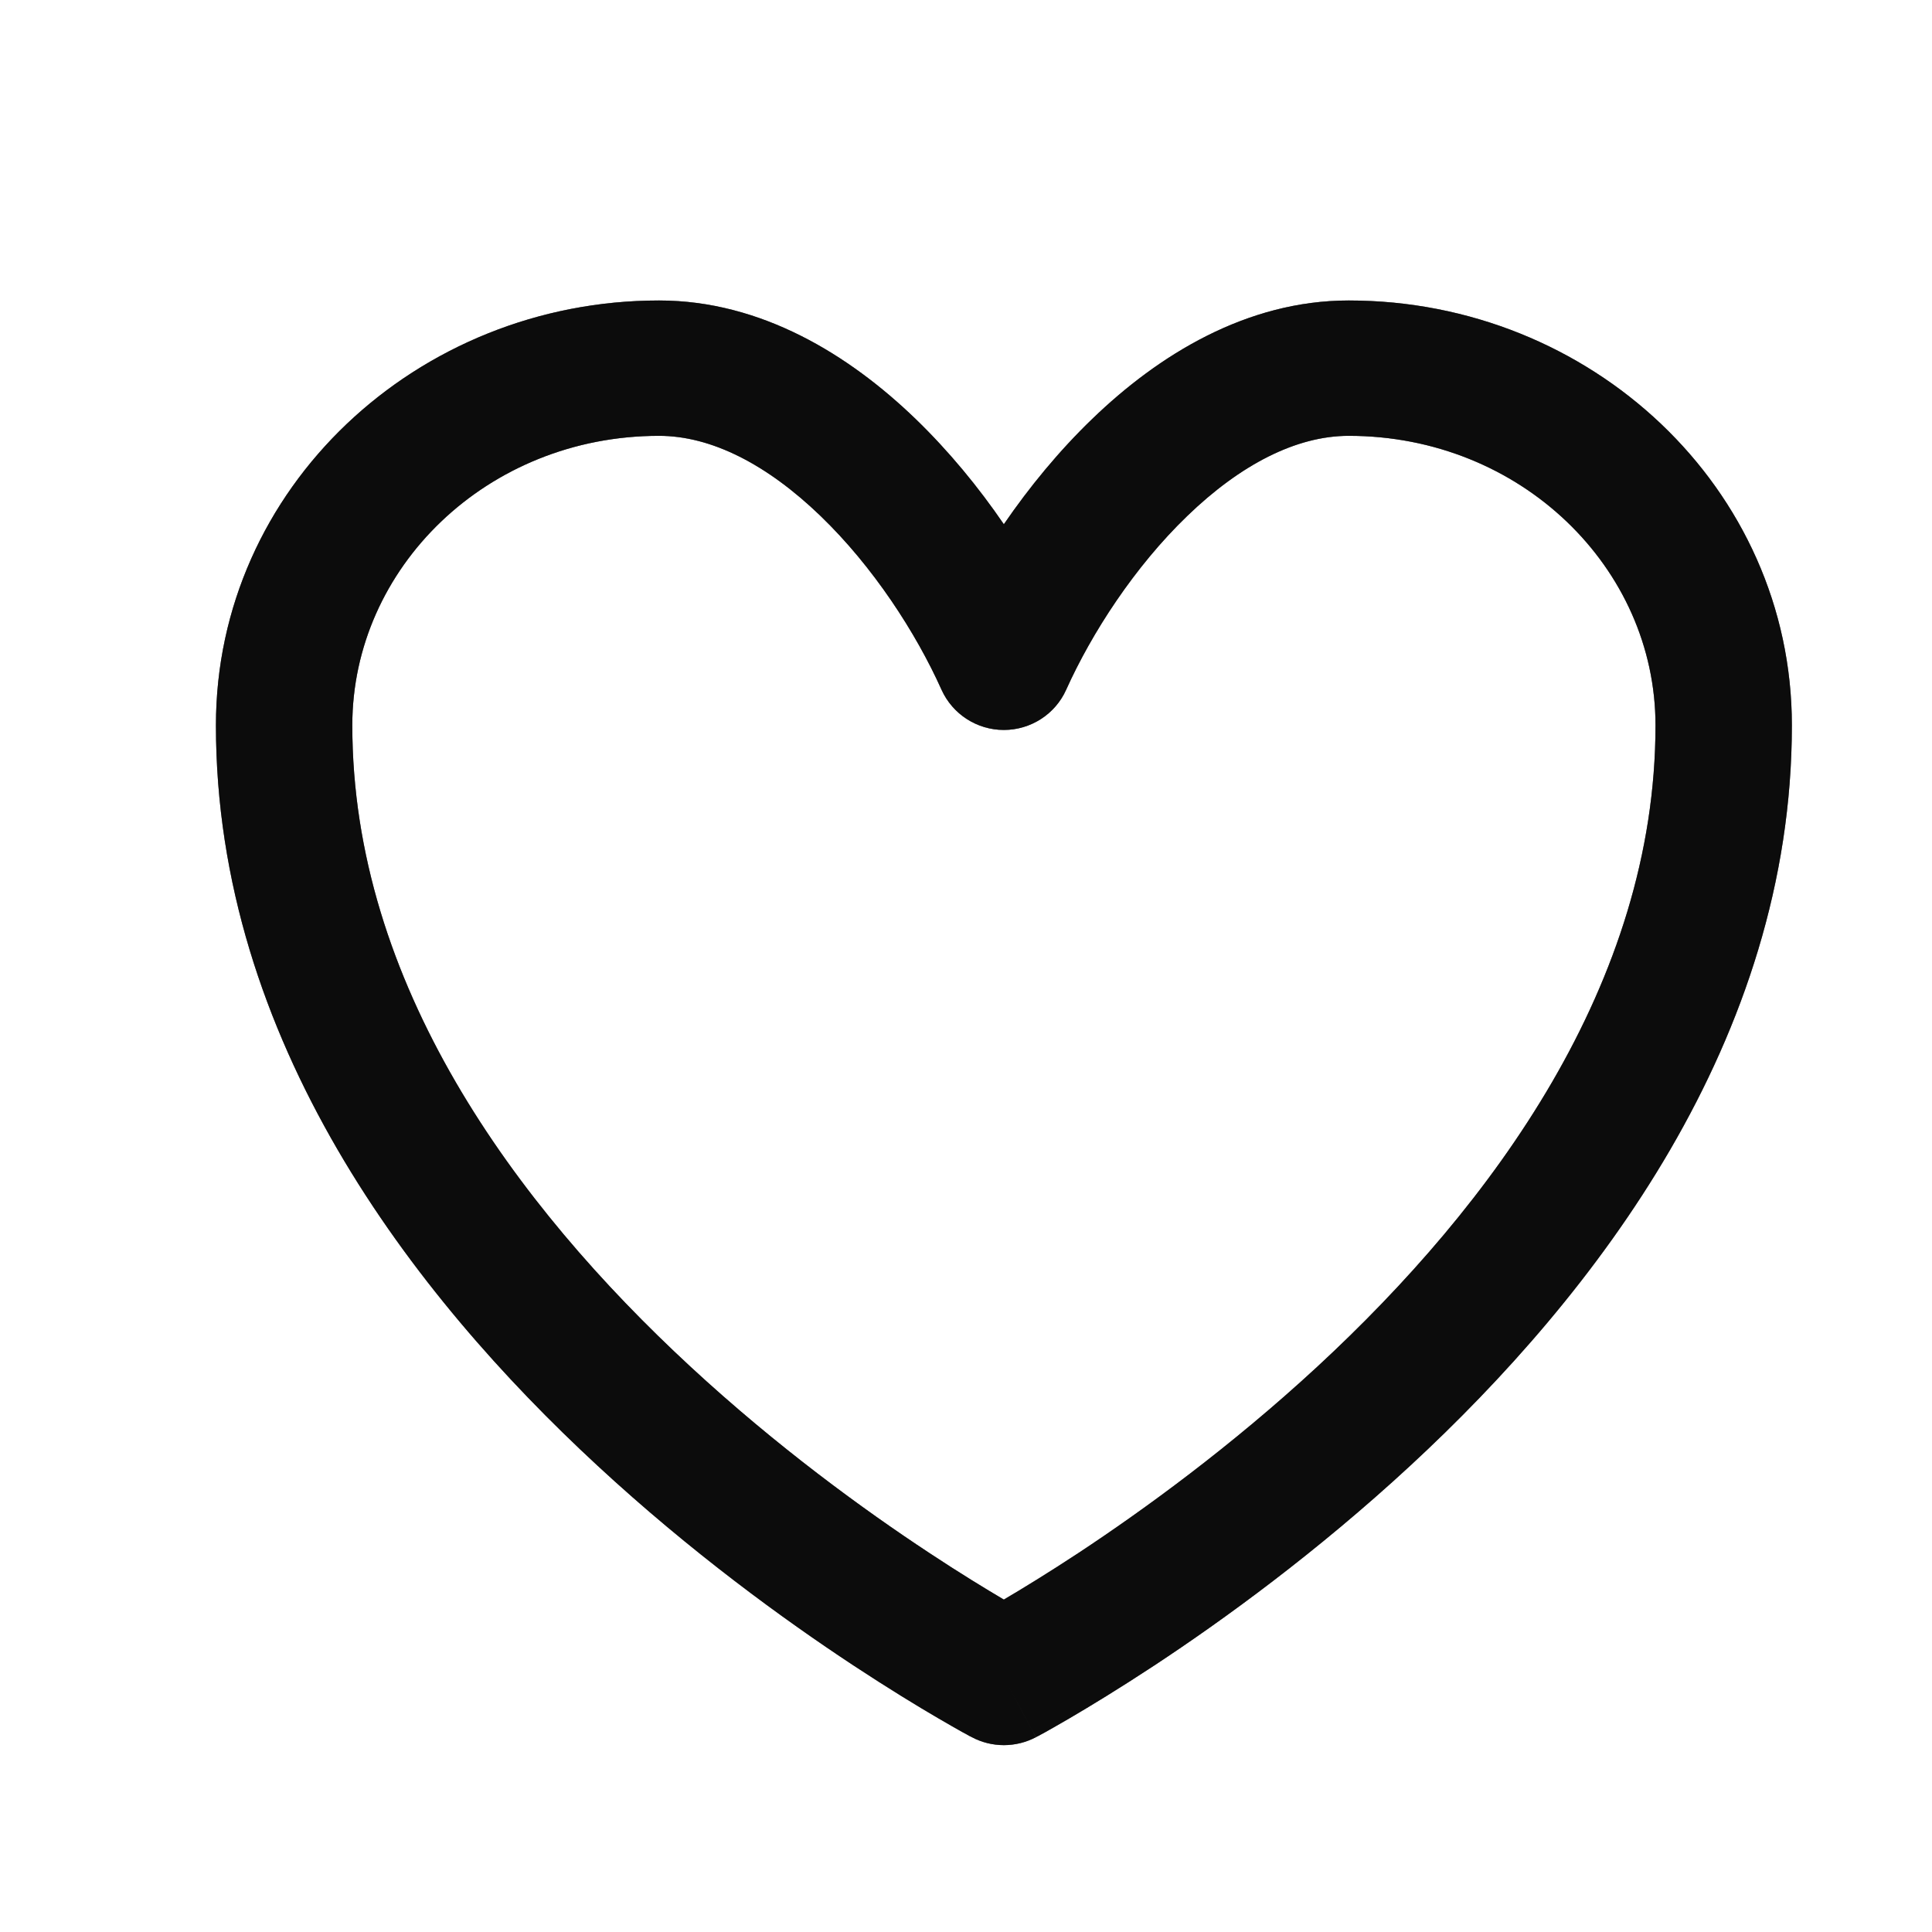 <svg width="17" height="17" viewBox="0 0 17 17" fill="none" xmlns="http://www.w3.org/2000/svg">
<path fill-rule="evenodd" clip-rule="evenodd" d="M5.799 3.835C4.285 3.835 3.1 4.998 3.1 6.382C3.1 8.653 4.533 10.599 6.076 12.026C6.837 12.73 7.601 13.285 8.176 13.664C8.444 13.841 8.67 13.979 8.833 14.075C8.996 13.979 9.222 13.841 9.491 13.664C10.065 13.285 10.829 12.73 11.591 12.026C13.134 10.599 14.567 8.653 14.567 6.382C14.567 4.998 13.382 3.835 11.868 3.835C11.407 3.835 10.916 4.087 10.447 4.54C9.984 4.986 9.607 5.568 9.381 6.07C9.285 6.284 9.07 6.423 8.833 6.423C8.596 6.423 8.382 6.284 8.285 6.07C8.06 5.568 7.683 4.986 7.22 4.54C6.75 4.087 6.26 3.835 5.799 3.835ZM8.833 14.76C8.552 15.286 8.552 15.286 8.552 15.286L8.549 15.285L8.545 15.282L8.528 15.274C8.515 15.266 8.495 15.255 8.47 15.242C8.42 15.214 8.348 15.173 8.257 15.12C8.075 15.014 7.819 14.858 7.512 14.656C6.899 14.252 6.079 13.657 5.258 12.897C3.634 11.395 1.9 9.152 1.9 6.382C1.9 4.295 3.669 2.644 5.799 2.644C6.7 2.644 7.475 3.125 8.056 3.686C8.349 3.969 8.611 4.288 8.833 4.613C9.056 4.288 9.317 3.969 9.611 3.686C10.192 3.125 10.967 2.644 11.868 2.644C13.998 2.644 15.767 4.295 15.767 6.382C15.767 9.152 14.033 11.395 12.409 12.897C11.587 13.657 10.768 14.252 10.155 14.656C9.848 14.858 9.591 15.014 9.41 15.12C9.319 15.173 9.247 15.214 9.197 15.242C9.172 15.255 9.152 15.266 9.138 15.274L9.122 15.282L9.117 15.285L9.116 15.286C9.115 15.286 9.115 15.286 8.833 14.76ZM8.833 14.76L9.115 15.286C8.939 15.379 8.727 15.379 8.552 15.286L8.833 14.76Z" fill="#1E1E1E"/>
<path fill-rule="evenodd" clip-rule="evenodd" d="M5.799 3.835C4.285 3.835 3.1 4.998 3.1 6.382C3.1 8.653 4.533 10.599 6.076 12.026C6.837 12.73 7.601 13.285 8.176 13.664C8.444 13.841 8.67 13.979 8.833 14.075C8.996 13.979 9.222 13.841 9.491 13.664C10.065 13.285 10.829 12.73 11.591 12.026C13.134 10.599 14.567 8.653 14.567 6.382C14.567 4.998 13.382 3.835 11.868 3.835C11.407 3.835 10.916 4.087 10.447 4.54C9.984 4.986 9.607 5.568 9.381 6.07C9.285 6.284 9.07 6.423 8.833 6.423C8.596 6.423 8.382 6.284 8.285 6.07C8.06 5.568 7.683 4.986 7.22 4.54C6.75 4.087 6.26 3.835 5.799 3.835ZM8.833 14.76C8.552 15.286 8.552 15.286 8.552 15.286L8.549 15.285L8.545 15.282L8.528 15.274C8.515 15.266 8.495 15.255 8.47 15.242C8.42 15.214 8.348 15.173 8.257 15.12C8.075 15.014 7.819 14.858 7.512 14.656C6.899 14.252 6.079 13.657 5.258 12.897C3.634 11.395 1.9 9.152 1.9 6.382C1.9 4.295 3.669 2.644 5.799 2.644C6.7 2.644 7.475 3.125 8.056 3.686C8.349 3.969 8.611 4.288 8.833 4.613C9.056 4.288 9.317 3.969 9.611 3.686C10.192 3.125 10.967 2.644 11.868 2.644C13.998 2.644 15.767 4.295 15.767 6.382C15.767 9.152 14.033 11.395 12.409 12.897C11.587 13.657 10.768 14.252 10.155 14.656C9.848 14.858 9.591 15.014 9.41 15.12C9.319 15.173 9.247 15.214 9.197 15.242C9.172 15.255 9.152 15.266 9.138 15.274L9.122 15.282L9.117 15.285L9.116 15.286C9.115 15.286 9.115 15.286 8.833 14.76ZM8.833 14.76L9.115 15.286C8.939 15.379 8.727 15.379 8.552 15.286L8.833 14.76Z" fill="black" fill-opacity="0.2"/>
<path fill-rule="evenodd" clip-rule="evenodd" d="M5.799 3.835C4.285 3.835 3.1 4.998 3.1 6.382C3.1 8.653 4.533 10.599 6.076 12.026C6.837 12.73 7.601 13.285 8.176 13.664C8.444 13.841 8.67 13.979 8.833 14.075C8.996 13.979 9.222 13.841 9.491 13.664C10.065 13.285 10.829 12.73 11.591 12.026C13.134 10.599 14.567 8.653 14.567 6.382C14.567 4.998 13.382 3.835 11.868 3.835C11.407 3.835 10.916 4.087 10.447 4.54C9.984 4.986 9.607 5.568 9.381 6.07C9.285 6.284 9.07 6.423 8.833 6.423C8.596 6.423 8.382 6.284 8.285 6.07C8.06 5.568 7.683 4.986 7.22 4.54C6.75 4.087 6.26 3.835 5.799 3.835ZM8.833 14.76C8.552 15.286 8.552 15.286 8.552 15.286L8.549 15.285L8.545 15.282L8.528 15.274C8.515 15.266 8.495 15.255 8.47 15.242C8.42 15.214 8.348 15.173 8.257 15.12C8.075 15.014 7.819 14.858 7.512 14.656C6.899 14.252 6.079 13.657 5.258 12.897C3.634 11.395 1.9 9.152 1.9 6.382C1.9 4.295 3.669 2.644 5.799 2.644C6.7 2.644 7.475 3.125 8.056 3.686C8.349 3.969 8.611 4.288 8.833 4.613C9.056 4.288 9.317 3.969 9.611 3.686C10.192 3.125 10.967 2.644 11.868 2.644C13.998 2.644 15.767 4.295 15.767 6.382C15.767 9.152 14.033 11.395 12.409 12.897C11.587 13.657 10.768 14.252 10.155 14.656C9.848 14.858 9.591 15.014 9.41 15.12C9.319 15.173 9.247 15.214 9.197 15.242C9.172 15.255 9.152 15.266 9.138 15.274L9.122 15.282L9.117 15.285L9.116 15.286C9.115 15.286 9.115 15.286 8.833 14.76ZM8.833 14.76L9.115 15.286C8.939 15.379 8.727 15.379 8.552 15.286L8.833 14.76Z" fill="black" fill-opacity="0.2"/>
<path fill-rule="evenodd" clip-rule="evenodd" d="M5.799 3.835C4.285 3.835 3.1 4.998 3.1 6.382C3.1 8.653 4.533 10.599 6.076 12.026C6.837 12.73 7.601 13.285 8.176 13.664C8.444 13.841 8.67 13.979 8.833 14.075C8.996 13.979 9.222 13.841 9.491 13.664C10.065 13.285 10.829 12.73 11.591 12.026C13.134 10.599 14.567 8.653 14.567 6.382C14.567 4.998 13.382 3.835 11.868 3.835C11.407 3.835 10.916 4.087 10.447 4.54C9.984 4.986 9.607 5.568 9.381 6.07C9.285 6.284 9.07 6.423 8.833 6.423C8.596 6.423 8.382 6.284 8.285 6.07C8.06 5.568 7.683 4.986 7.22 4.54C6.75 4.087 6.26 3.835 5.799 3.835ZM8.833 14.76C8.552 15.286 8.552 15.286 8.552 15.286L8.549 15.285L8.545 15.282L8.528 15.274C8.515 15.266 8.495 15.255 8.47 15.242C8.42 15.214 8.348 15.173 8.257 15.12C8.075 15.014 7.819 14.858 7.512 14.656C6.899 14.252 6.079 13.657 5.258 12.897C3.634 11.395 1.9 9.152 1.9 6.382C1.9 4.295 3.669 2.644 5.799 2.644C6.7 2.644 7.475 3.125 8.056 3.686C8.349 3.969 8.611 4.288 8.833 4.613C9.056 4.288 9.317 3.969 9.611 3.686C10.192 3.125 10.967 2.644 11.868 2.644C13.998 2.644 15.767 4.295 15.767 6.382C15.767 9.152 14.033 11.395 12.409 12.897C11.587 13.657 10.768 14.252 10.155 14.656C9.848 14.858 9.591 15.014 9.41 15.12C9.319 15.173 9.247 15.214 9.197 15.242C9.172 15.255 9.152 15.266 9.138 15.274L9.122 15.282L9.117 15.285L9.116 15.286C9.115 15.286 9.115 15.286 8.833 14.76ZM8.833 14.76L9.115 15.286C8.939 15.379 8.727 15.379 8.552 15.286L8.833 14.76Z" fill="black" fill-opacity="0.2"/>
<path fill-rule="evenodd" clip-rule="evenodd" d="M5.799 3.835C4.285 3.835 3.1 4.998 3.1 6.382C3.1 8.653 4.533 10.599 6.076 12.026C6.837 12.73 7.601 13.285 8.176 13.664C8.444 13.841 8.67 13.979 8.833 14.075C8.996 13.979 9.222 13.841 9.491 13.664C10.065 13.285 10.829 12.73 11.591 12.026C13.134 10.599 14.567 8.653 14.567 6.382C14.567 4.998 13.382 3.835 11.868 3.835C11.407 3.835 10.916 4.087 10.447 4.54C9.984 4.986 9.607 5.568 9.381 6.07C9.285 6.284 9.07 6.423 8.833 6.423C8.596 6.423 8.382 6.284 8.285 6.07C8.06 5.568 7.683 4.986 7.22 4.54C6.75 4.087 6.26 3.835 5.799 3.835ZM8.833 14.76C8.552 15.286 8.552 15.286 8.552 15.286L8.549 15.285L8.545 15.282L8.528 15.274C8.515 15.266 8.495 15.255 8.47 15.242C8.42 15.214 8.348 15.173 8.257 15.12C8.075 15.014 7.819 14.858 7.512 14.656C6.899 14.252 6.079 13.657 5.258 12.897C3.634 11.395 1.9 9.152 1.9 6.382C1.9 4.295 3.669 2.644 5.799 2.644C6.7 2.644 7.475 3.125 8.056 3.686C8.349 3.969 8.611 4.288 8.833 4.613C9.056 4.288 9.317 3.969 9.611 3.686C10.192 3.125 10.967 2.644 11.868 2.644C13.998 2.644 15.767 4.295 15.767 6.382C15.767 9.152 14.033 11.395 12.409 12.897C11.587 13.657 10.768 14.252 10.155 14.656C9.848 14.858 9.591 15.014 9.41 15.12C9.319 15.173 9.247 15.214 9.197 15.242C9.172 15.255 9.152 15.266 9.138 15.274L9.122 15.282L9.117 15.285L9.116 15.286C9.115 15.286 9.115 15.286 8.833 14.76ZM8.833 14.76L9.115 15.286C8.939 15.379 8.727 15.379 8.552 15.286L8.833 14.76Z" fill="black" fill-opacity="0.2"/>
</svg>
